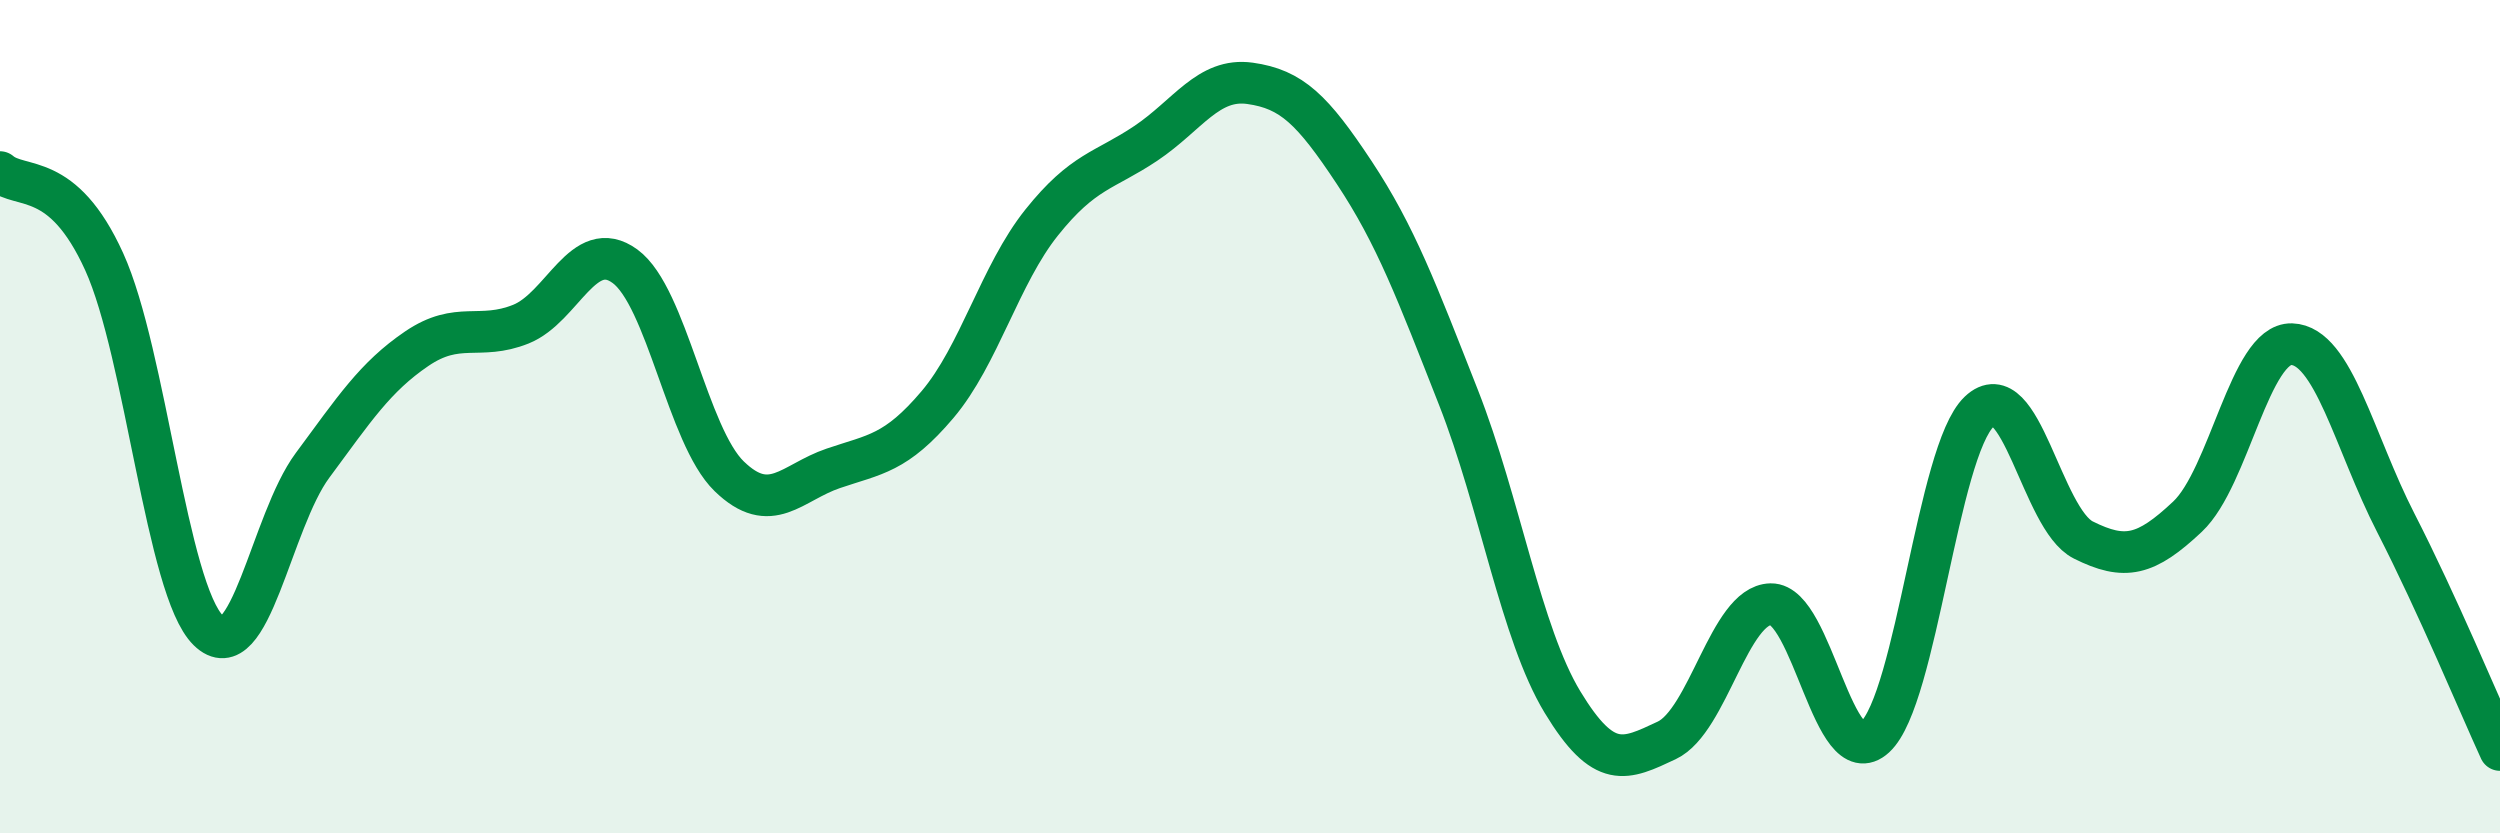 
    <svg width="60" height="20" viewBox="0 0 60 20" xmlns="http://www.w3.org/2000/svg">
      <path
        d="M 0,4.13 C 0.5,4.56 1.5,4.08 2.5,6.28 C 3.5,8.48 4,14.15 5,15.13 C 6,16.11 6.5,12.52 7.5,11.17 C 8.5,9.82 9,9.05 10,8.37 C 11,7.69 11.5,8.18 12.5,7.78 C 13.5,7.38 14,5.66 15,6.39 C 16,7.12 16.5,10.46 17.5,11.43 C 18.5,12.4 19,11.58 20,11.24 C 21,10.9 21.5,10.89 22.5,9.71 C 23.5,8.53 24,6.59 25,5.34 C 26,4.09 26.5,4.11 27.5,3.44 C 28.5,2.77 29,1.86 30,2 C 31,2.14 31.5,2.63 32.5,4.14 C 33.5,5.65 34,6.99 35,9.53 C 36,12.07 36.5,15.2 37.5,16.85 C 38.5,18.5 39,18.24 40,17.77 C 41,17.3 41.5,14.52 42.5,14.5 C 43.5,14.48 44,18.61 45,17.69 C 46,16.77 46.5,10.83 47.5,9.88 C 48.5,8.93 49,12.46 50,12.96 C 51,13.46 51.5,13.34 52.5,12.4 C 53.5,11.46 54,8.23 55,8.26 C 56,8.29 56.5,10.6 57.5,12.55 C 58.5,14.5 59.5,16.91 60,18L60 20L0 20Z"
        fill="#008740"
        opacity="0.1"
        stroke-linecap="round"
        stroke-linejoin="round"
      />
      <path
        d="M 0,4.13 C 0.5,4.56 1.5,4.08 2.5,6.28 C 3.5,8.48 4,14.15 5,15.13 C 6,16.11 6.5,12.52 7.5,11.17 C 8.5,9.82 9,9.05 10,8.37 C 11,7.69 11.5,8.18 12.5,7.78 C 13.5,7.38 14,5.66 15,6.39 C 16,7.12 16.5,10.46 17.5,11.43 C 18.5,12.4 19,11.58 20,11.24 C 21,10.9 21.5,10.89 22.5,9.71 C 23.5,8.53 24,6.59 25,5.34 C 26,4.09 26.5,4.11 27.5,3.44 C 28.5,2.77 29,1.86 30,2 C 31,2.14 31.5,2.63 32.5,4.14 C 33.5,5.65 34,6.99 35,9.53 C 36,12.07 36.5,15.2 37.5,16.85 C 38.5,18.5 39,18.24 40,17.77 C 41,17.3 41.5,14.52 42.5,14.5 C 43.5,14.48 44,18.61 45,17.69 C 46,16.77 46.5,10.83 47.5,9.88 C 48.5,8.93 49,12.46 50,12.96 C 51,13.46 51.5,13.34 52.5,12.4 C 53.5,11.46 54,8.23 55,8.26 C 56,8.29 56.5,10.6 57.5,12.55 C 58.5,14.5 59.5,16.91 60,18"
        stroke="#008740"
        stroke-width="1"
        fill="none"
        stroke-linecap="round"
        stroke-linejoin="round"
      />
    </svg>
  